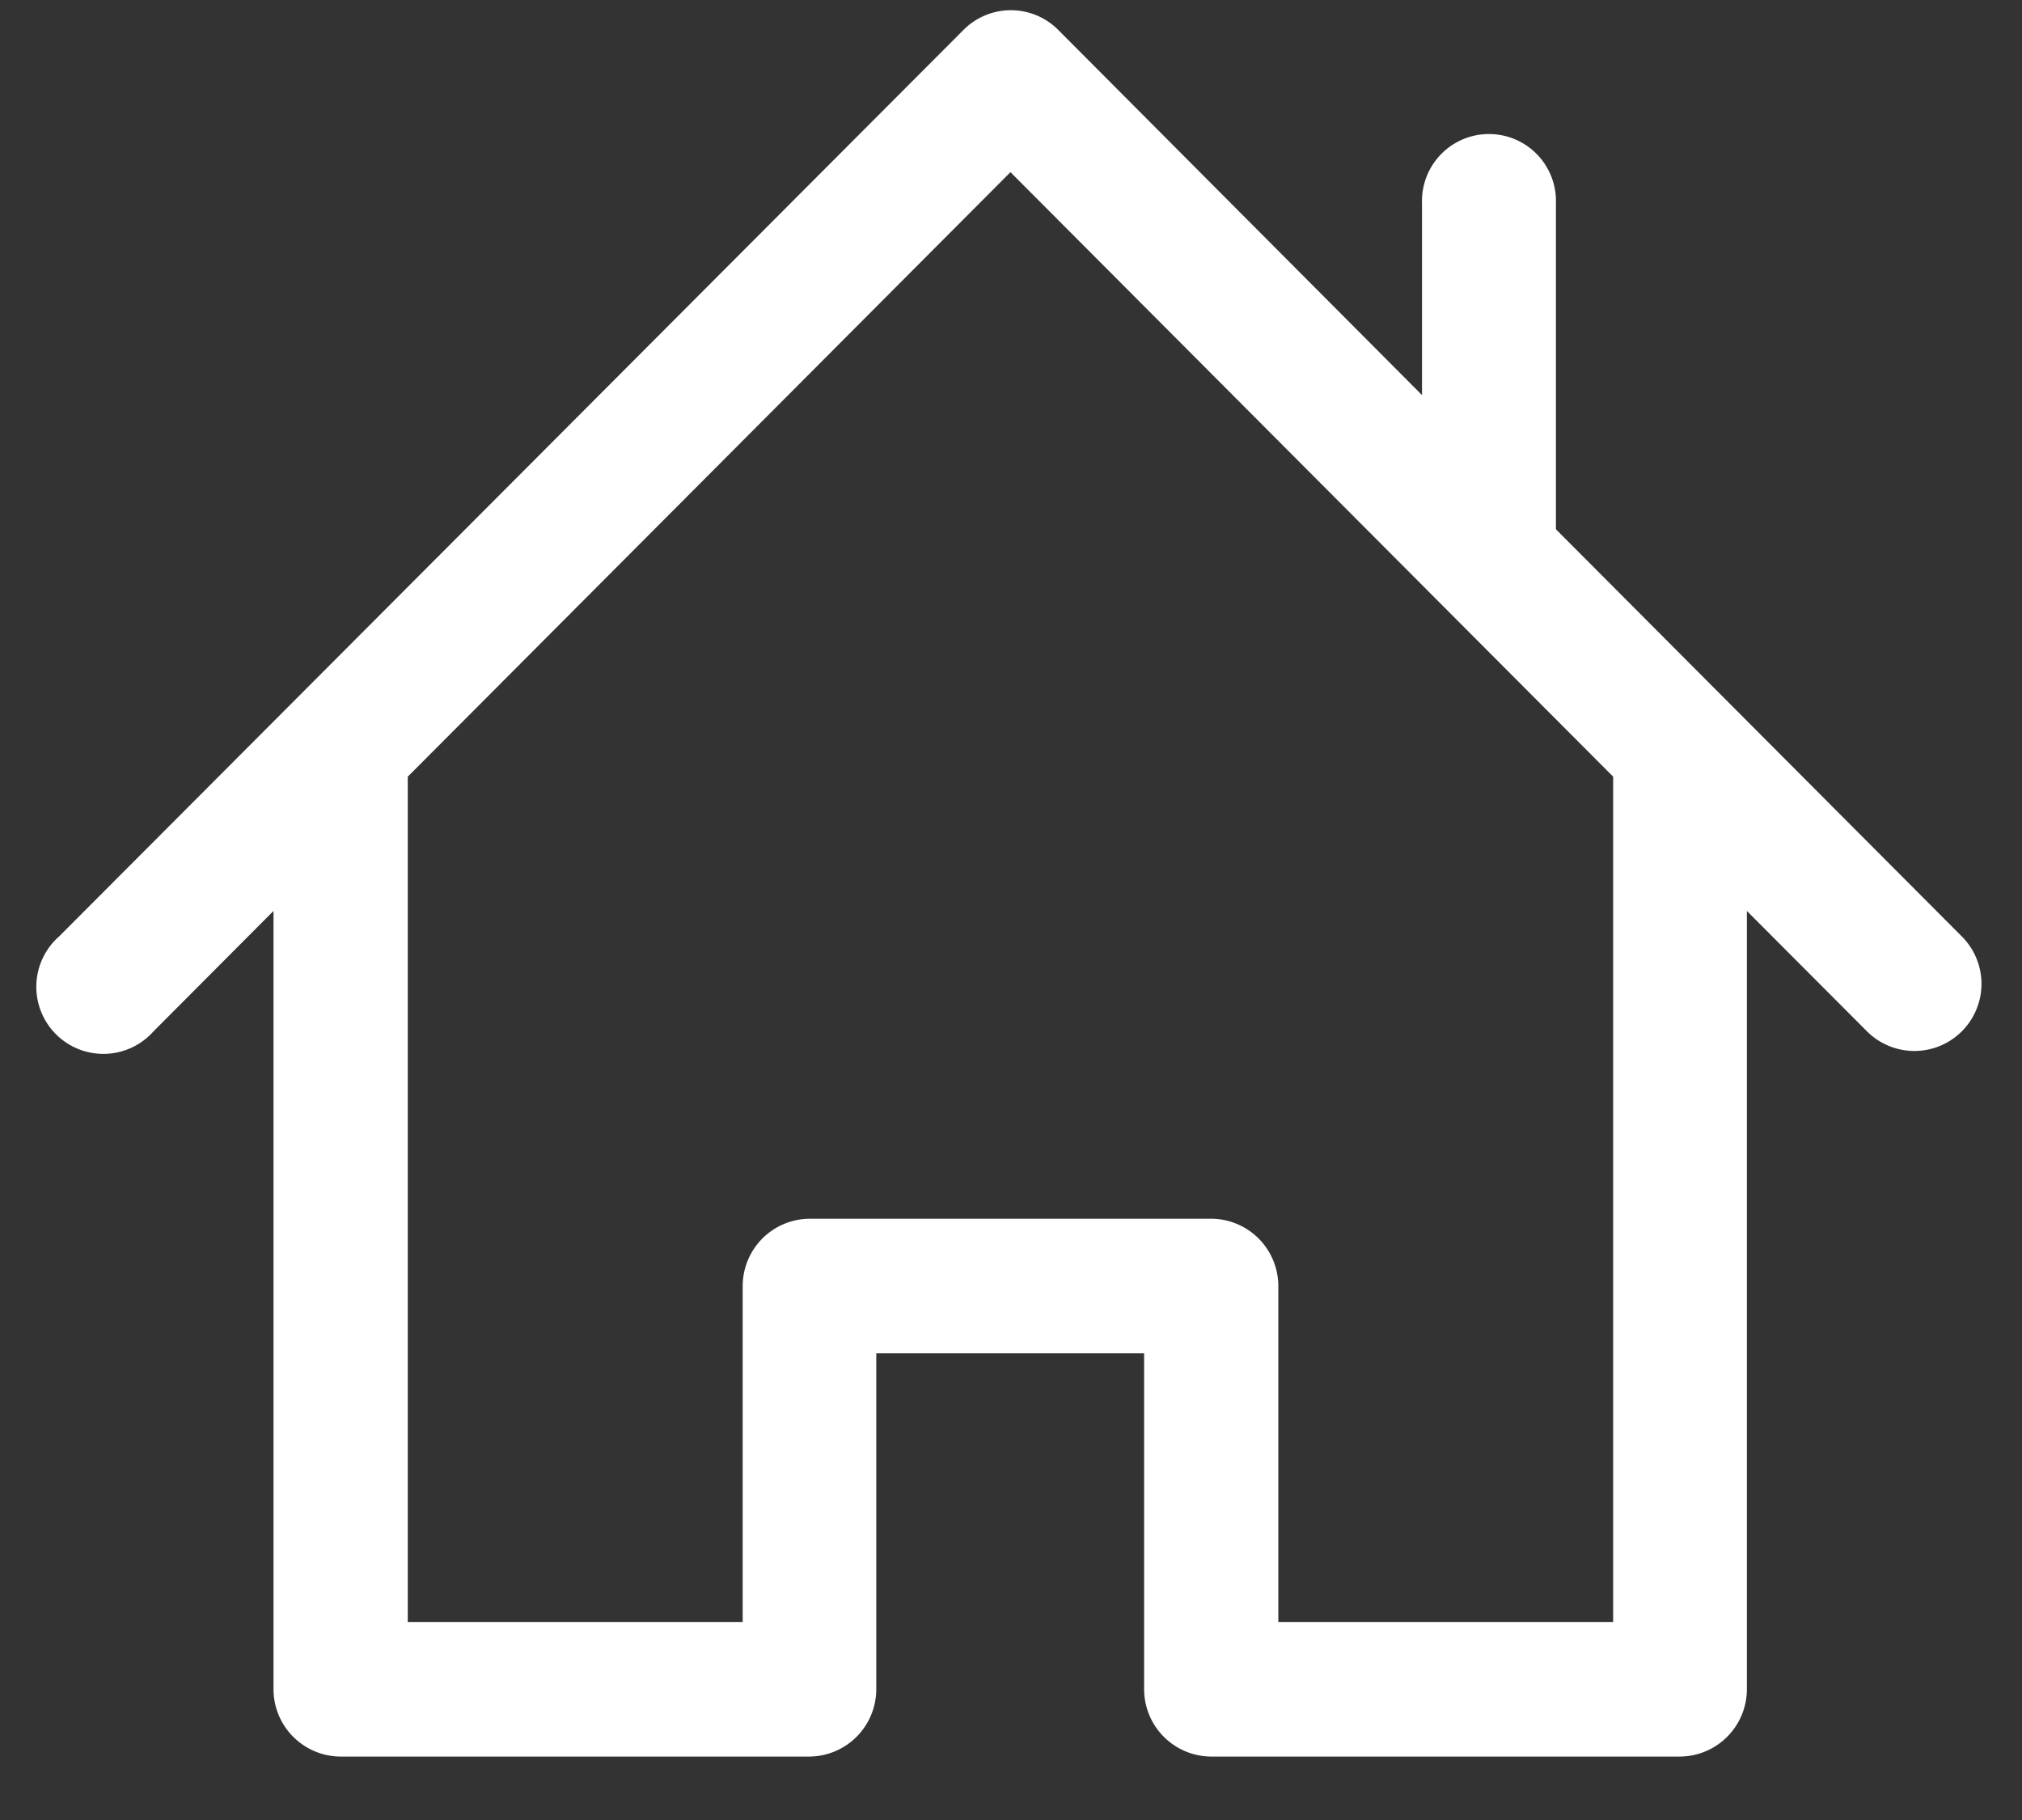 <svg xmlns="http://www.w3.org/2000/svg" width="30" height="27" viewBox="0 0 30 27">
  <rect x="0" y="0" width="30" height="27" fill="#333333" stroke="none"/>
  <defs>
    <style>
      .cls-1 {
        fill: #fff;
        fill-rule: evenodd;
      }
    </style>
  </defs>
  <path id="シェイプ_35" data-name="シェイプ 35" class="cls-1" d="M29.107,13.892l-6.022-6.04s0-.009,0-0.013V3.014a0.994,0.994,0,1,0-1.987,0V5.861l-5.4-5.42a0.991,0.991,0,0,0-1.4,0L0.877,13.892a0.995,0.995,0,1,0,1.4,1.409l1.781-1.787V25.059a1,1,0,0,0,.994,1h6.955a1,1,0,0,0,.994-1V20.077h3.974v4.982a1,1,0,0,0,.994,1h6.955a1,1,0,0,0,.994-1V13.514L27.7,15.3A0.995,0.995,0,1,0,29.107,13.892Zm-5.173,10.17H18.966V19.08a1,1,0,0,0-.994-1H12.012a1,1,0,0,0-.993,1v4.982H6.05V11.522l8.942-8.968,8.942,8.968V24.062Z"/>
</svg>
